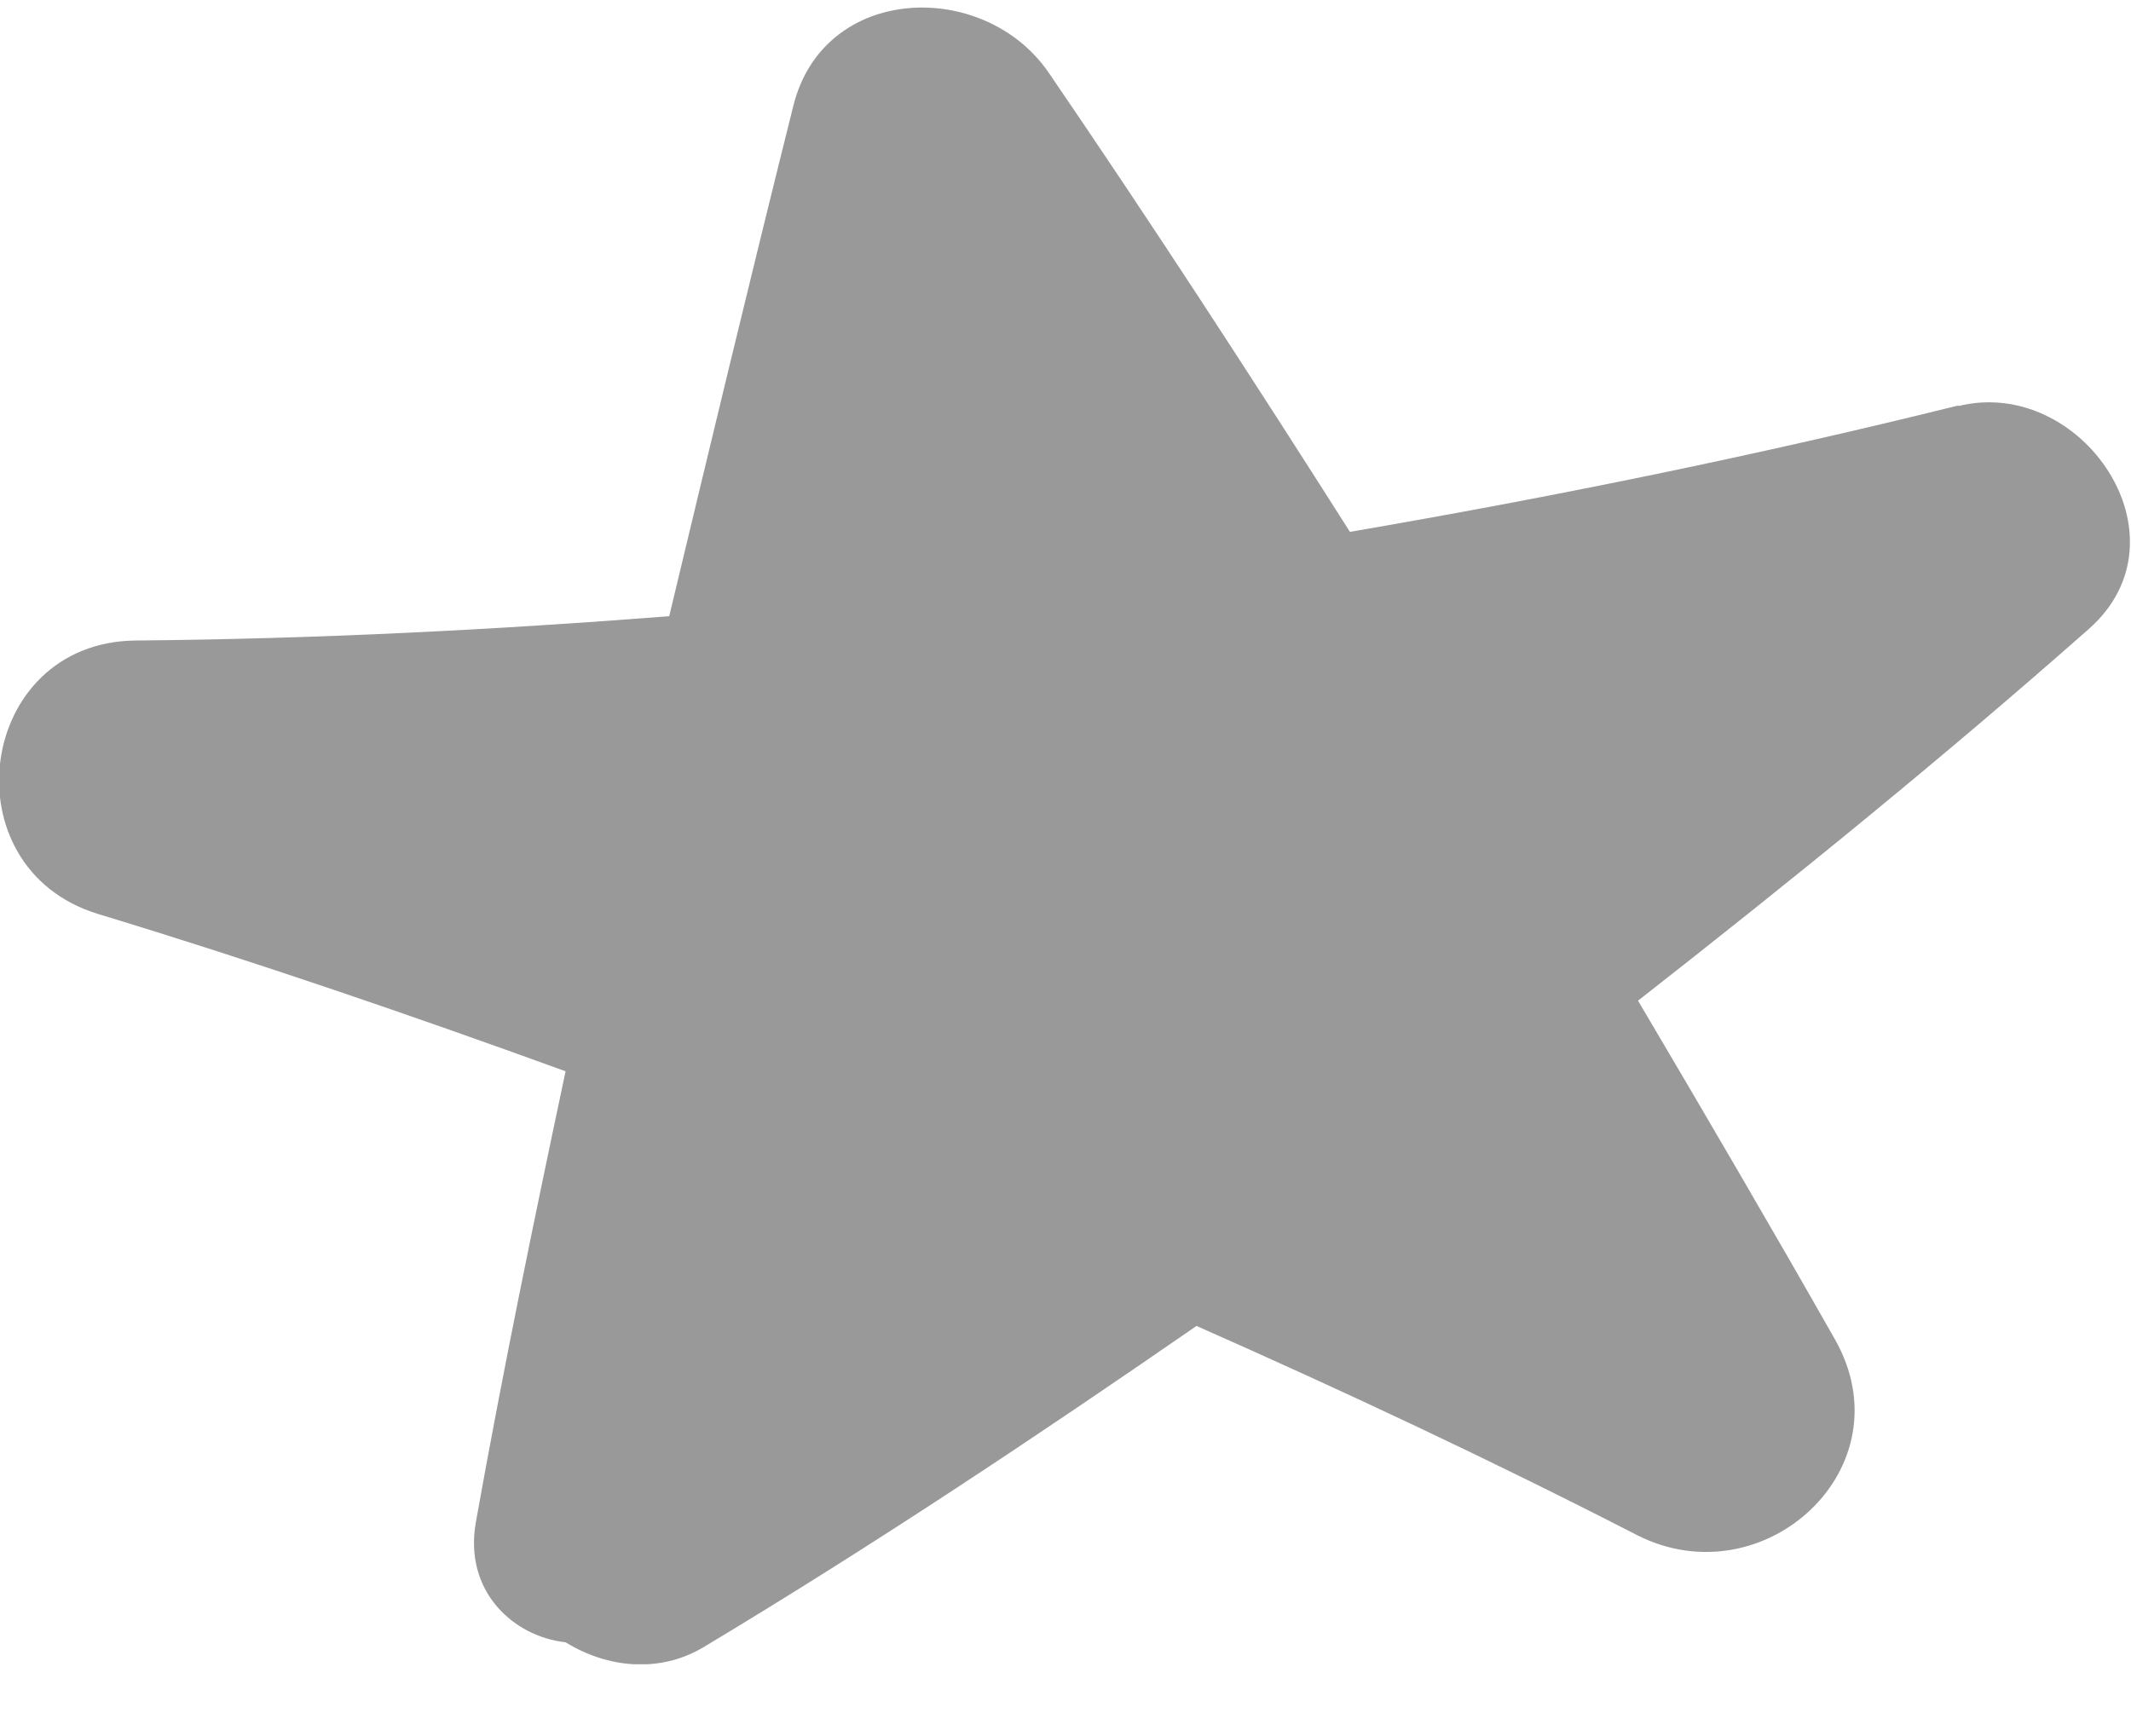 <?xml version="1.0" encoding="UTF-8"?> <svg xmlns="http://www.w3.org/2000/svg" width="27" height="22" viewBox="0 0 27 22" fill="none"><g opacity="0.4" clip-path="url(#clip0_97_28)"><path d="M24.818 5.137C22.253 5.774 19.679 6.298 17.104 6.74C15.863 4.787 14.601 2.844 13.288 0.922C12.471 -0.27 10.434 -0.209 10.051 1.344C9.514 3.492 8.996 5.651 8.479 7.809C6.235 7.984 3.991 8.097 1.717 8.117C-0.3 8.138 -0.672 10.996 1.241 11.582C3.237 12.188 5.212 12.866 7.166 13.576C6.763 15.477 6.37 17.379 6.029 19.291C5.874 20.165 6.504 20.74 7.166 20.812C7.683 21.131 8.345 21.213 8.914 20.874C11.054 19.589 13.123 18.211 15.16 16.803C17.042 17.636 18.903 18.509 20.744 19.455C22.346 20.267 24.177 18.602 23.246 16.968C22.429 15.529 21.592 14.1 20.754 12.681C22.698 11.16 24.611 9.608 26.462 7.974C27.786 6.812 26.369 4.756 24.808 5.147L24.818 5.137Z" fill="black"></path></g><defs><clipPath id="clip0_97_28"><rect width="27" height="21" fill="white" transform="translate(0 0.09)"></rect></clipPath></defs></svg> 